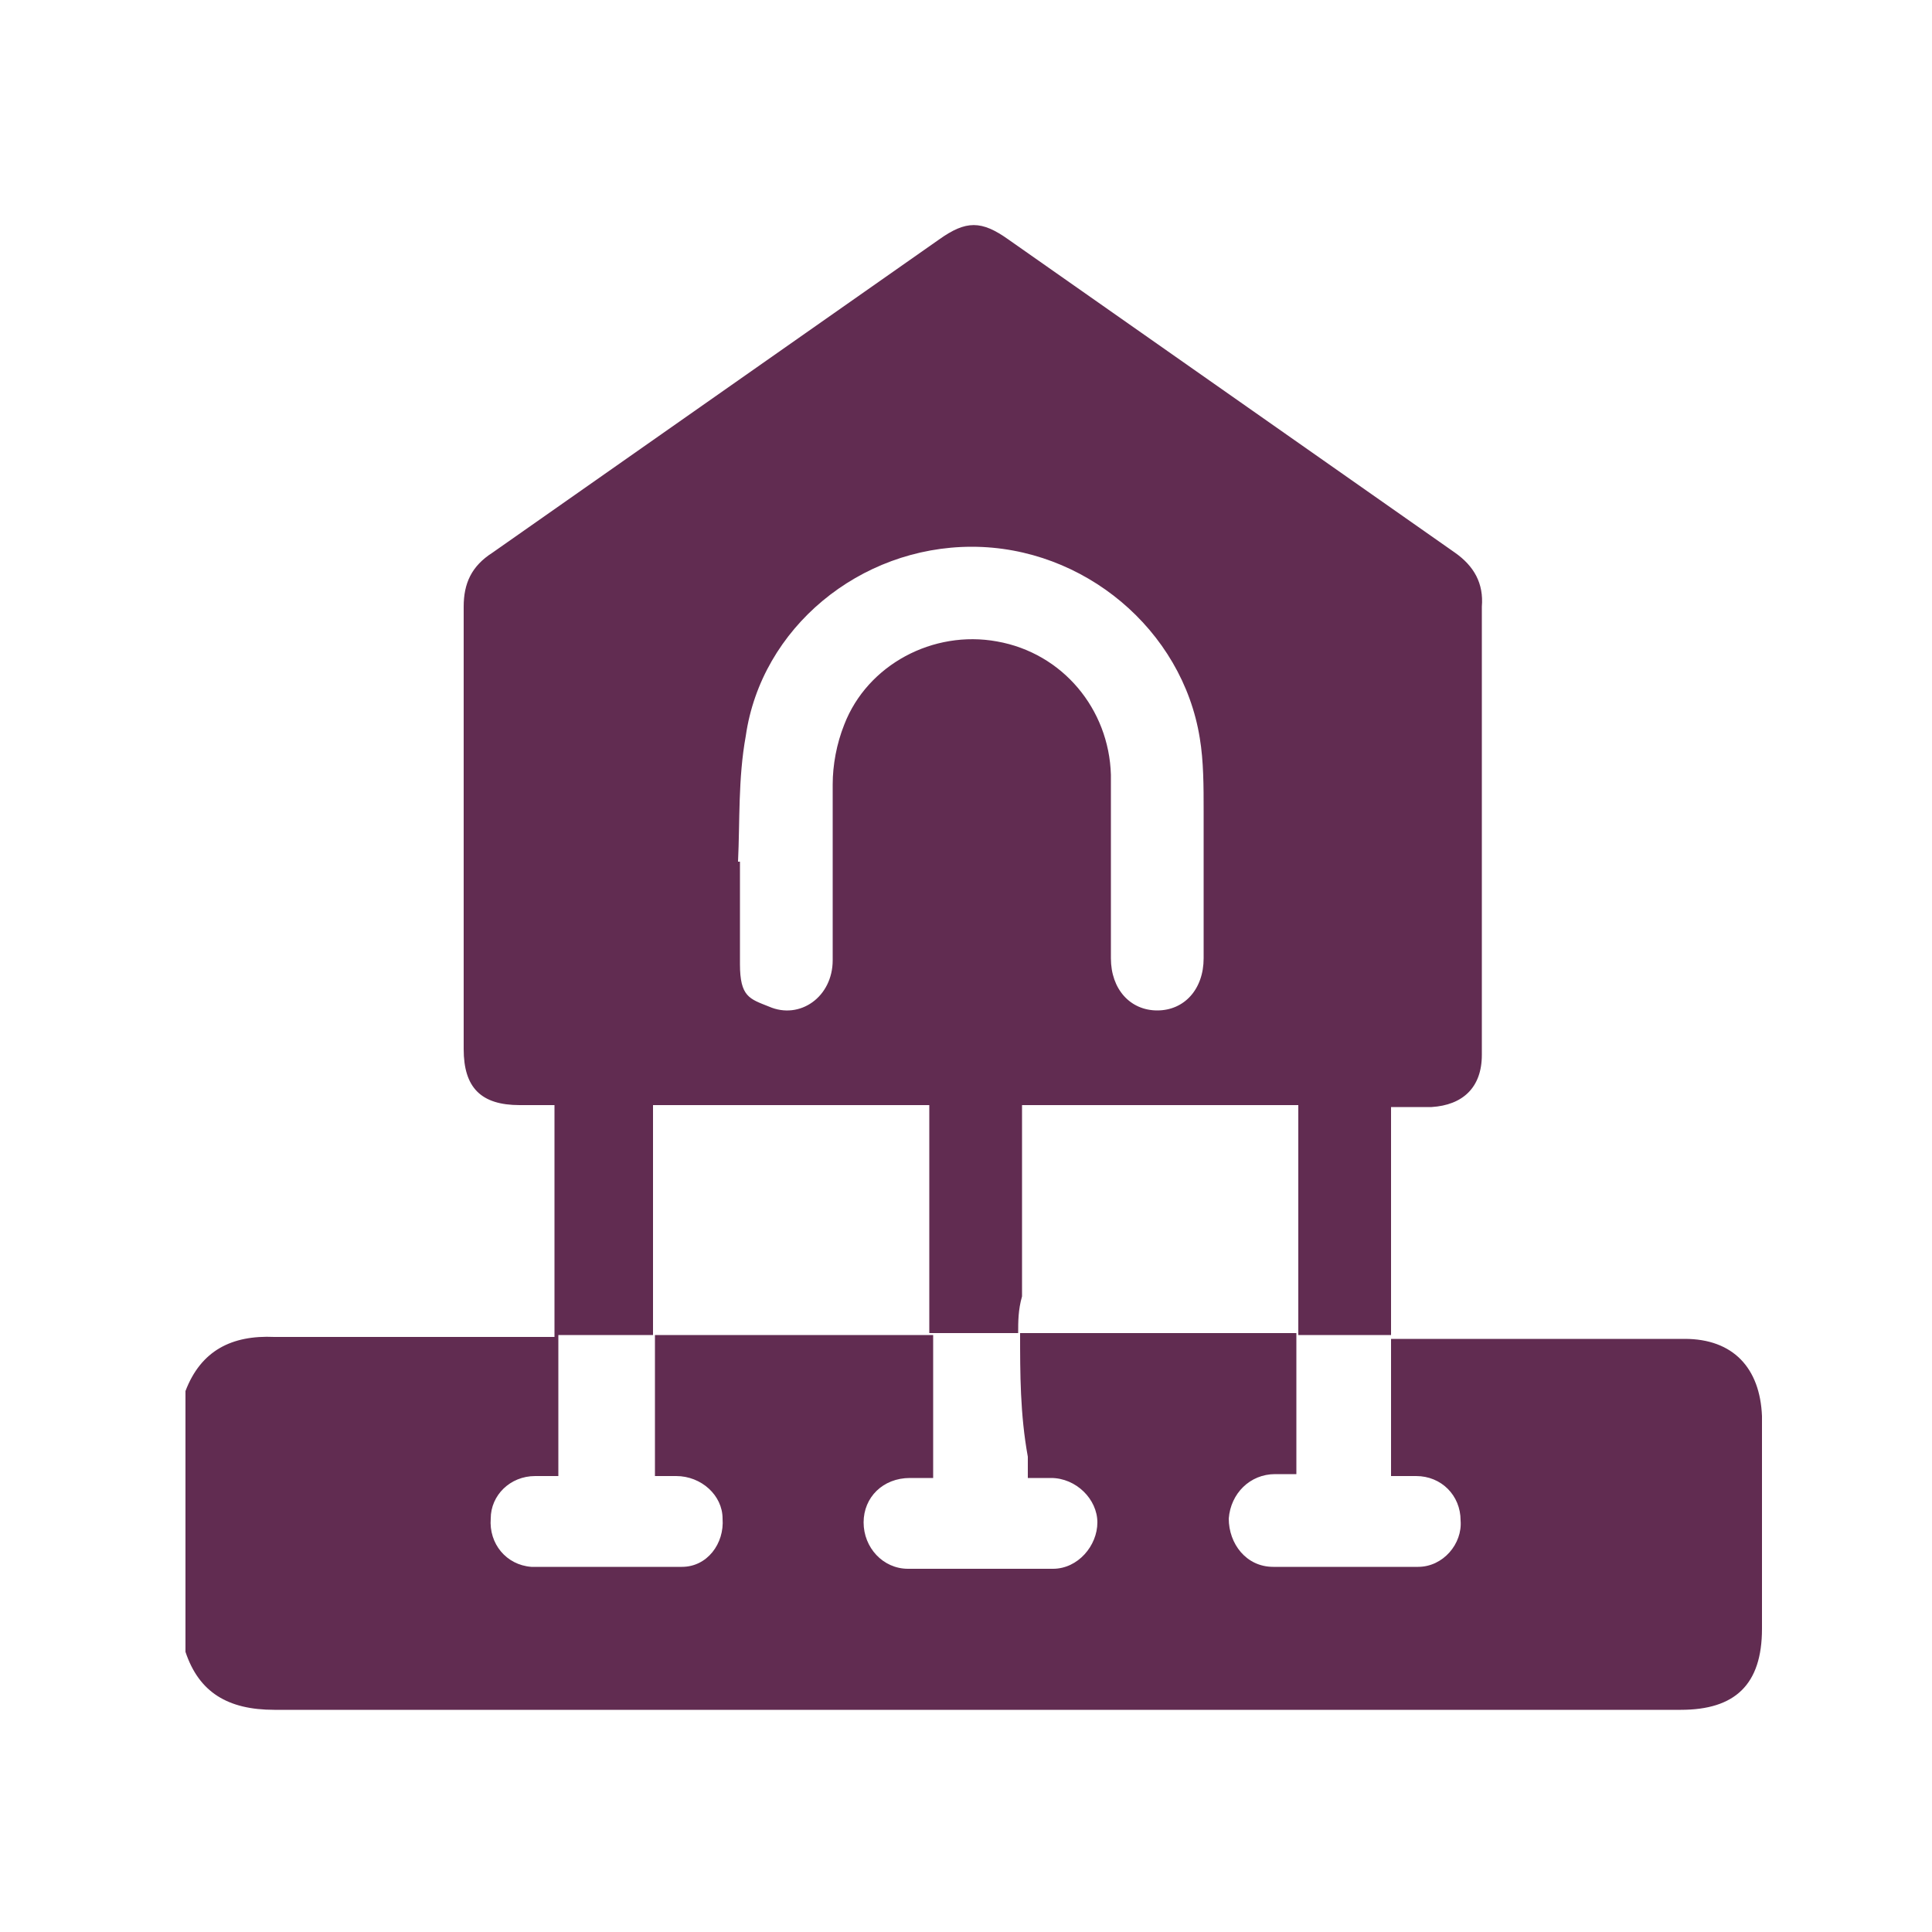 <?xml version="1.0" encoding="UTF-8"?>
<svg id="Layer_1" xmlns="http://www.w3.org/2000/svg" version="1.1" xmlns:xlink="http://www.w3.org/1999/xlink" viewBox="0 0 100 100">
  <!-- Generator: Adobe Illustrator 29.3.1, SVG Export Plug-In . SVG Version: 2.1.0 Build 151)  -->
  <defs>
    <style>
      .st0 {
        fill: #612c51;
      }
    </style>
  </defs>
  <path class="st0" d="M9.6,85.5v-13.5c.8-2.1,2.4-2.9,4.6-2.8,4.5,0,9.1,0,13.6,0h.9v-12h-1.8c-2,0-2.9-.9-2.9-2.9v-22.9c0-1.2.4-2.1,1.5-2.8,7.7-5.4,15.4-10.8,23.1-16.2,1.4-1,2.2-1,3.6,0,7.7,5.4,15.4,10.8,23.1,16.2,1,.7,1.5,1.6,1.4,2.8v23.2c0,1.7-1,2.6-2.6,2.7h-2.1v12h15.2c2.5,0,3.9,1.5,4,4v11c0,2.9-1.4,4.2-4.2,4.2H14.2c-2.4,0-3.9-.9-4.6-3ZM52.7,69c.3,0,.5,0,.8,0h13c.2,0,.4,0,.6,0v7.3h-1.1c-1.3,0-2.3,1-2.4,2.3,0,1.3.9,2.5,2.3,2.5,2.5,0,5,0,7.5,0,1.3,0,2.3-1.2,2.2-2.4,0-1.3-1-2.3-2.3-2.3h-1.3v-7.3h-4.8c0,0,0-.3,0-.4v-11c0-.2,0-.3,0-.5h-14.3v9.9c-.2.7-.2,1.3-.2,1.9-1.1,0-2.2,0-3.3,0s-.9,0-1.3,0c0-.3,0-.6,0-.9v-10.9h-14.3v7.2c0,1.6,0,3.1,0,4.7h-4.9v7.3h-1.2c-1.3,0-2.3,1-2.3,2.2-.1,1.3.8,2.4,2.1,2.5,2.6,0,5.2,0,7.8,0,1.3,0,2.2-1.2,2.1-2.5,0-1.2-1.1-2.2-2.4-2.2h-1.1v-7.3c.2,0,.4,0,.5,0h13.2c.2,0,.5,0,.7,0,0,1.1,0,2.3,0,3.4v4h-1.2c-1.4,0-2.4,1-2.4,2.3s1,2.4,2.3,2.4c2.5,0,5,0,7.5,0,1.3,0,2.3-1.2,2.3-2.4s-1.1-2.3-2.4-2.3h-1.2v-1.1c-.4-2.2-.4-4.3-.4-6.4ZM38.3,44.6s.1,0,0,0c0,1.8,0,3.6,0,5.3s.5,1.8,1.5,2.2c1.6.7,3.3-.5,3.3-2.4v-9.1c0-1,.2-2.1.6-3.1,1.2-3.1,4.6-4.9,7.9-4.3,3.4.6,5.8,3.5,5.9,6.9v9.5c0,1.6,1,2.7,2.4,2.7s2.4-1.1,2.4-2.7v-7.6c0-1.3,0-2.6-.2-3.8-.9-5.6-6-9.9-11.8-9.9s-10.9,4.2-11.7,9.8c-.4,2.2-.3,4.4-.4,6.5Z"/>
</svg>